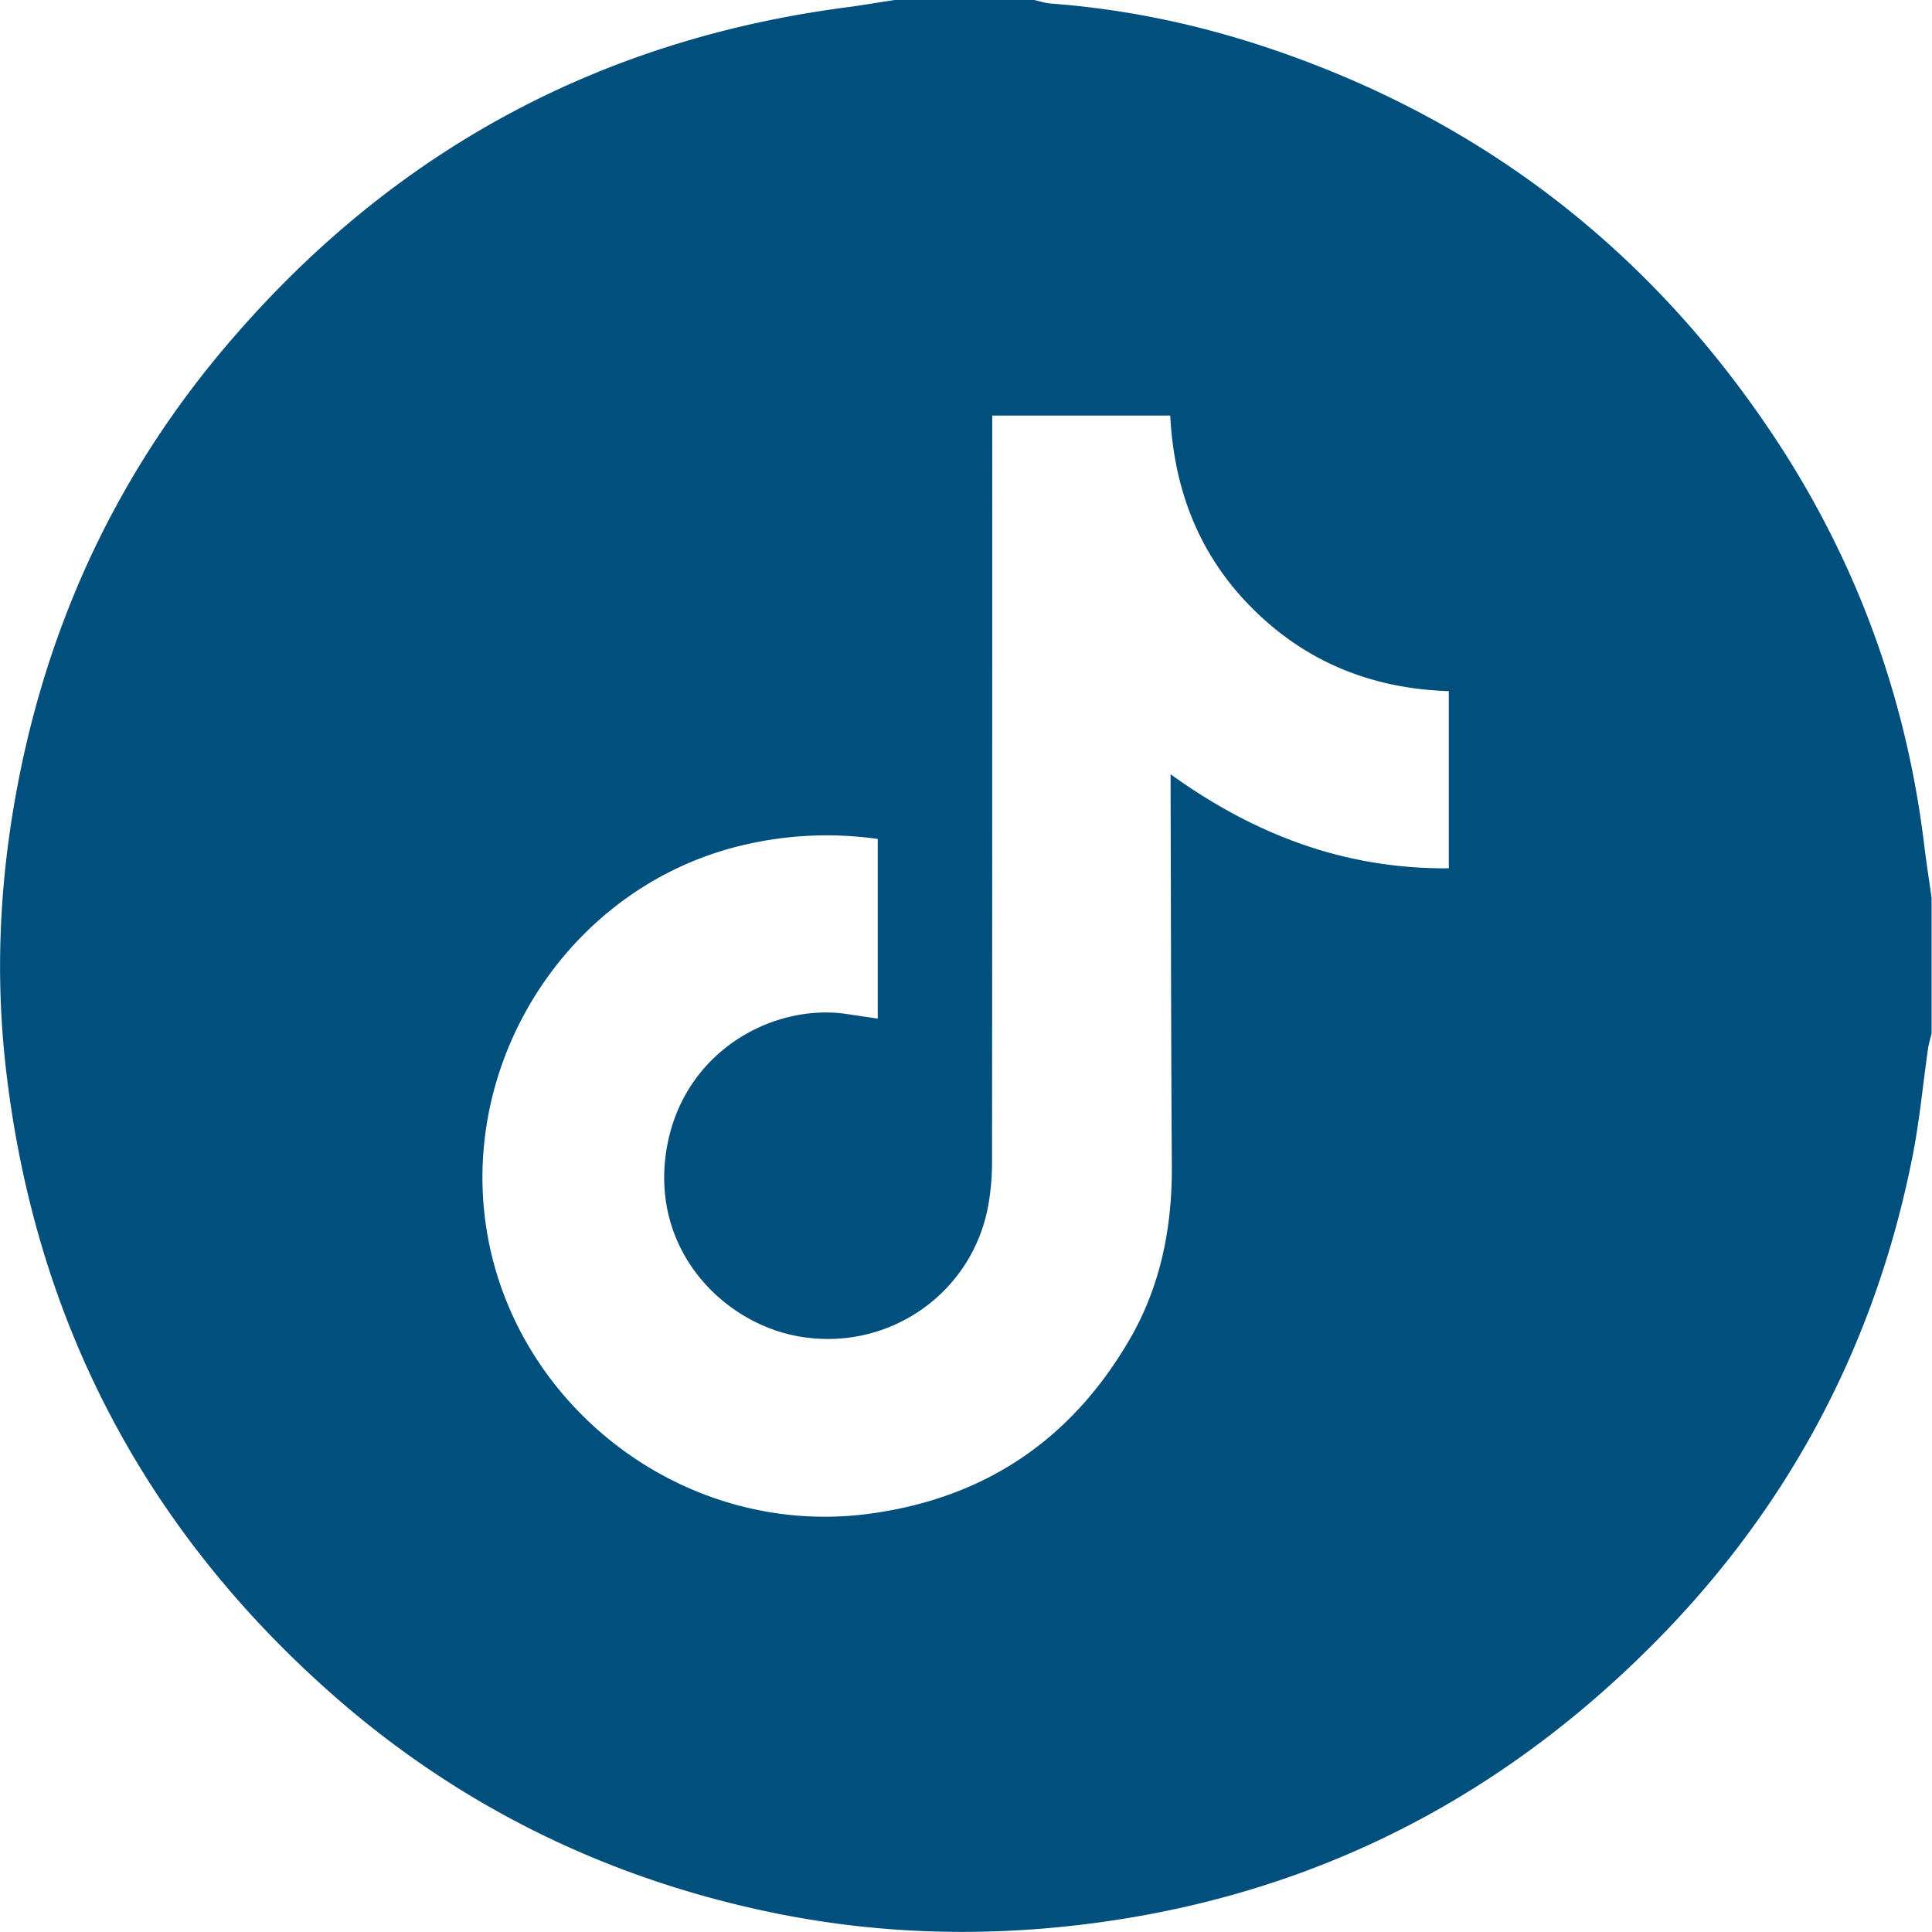 <svg xmlns="http://www.w3.org/2000/svg" width="50" height="50" fill="none"><rect id="backgroundrect" width="100%" height="100%" x="0" y="0" fill="none" stroke="none"/>
    
    <defs>
        <clipPath id="ifzcznnsla">
            <path fill="#fff" d="M0 0h50v50H0z" id="svg_1"/>
        </clipPath>
    </defs>
<g class="currentLayer" style=""><title>Layer 1</title><g clip-path="url(#ifzcznnsla)" id="svg_2" class="selected" fill="#004f7d" fill-opacity="1">
        <path d="M23.155 0h3.61c.14.032.284.08.422.091 1.937.144 3.82.54 5.654 1.156 5.44 1.83 9.762 5.141 12.965 9.893 2.204 3.269 3.536 6.88 4.001 10.802.054.434.123.867.182 1.295v3.515c-.032.123-.07.252-.09.375-.134.93-.22 1.873-.402 2.793-.984 4.986-3.305 9.283-6.921 12.835-4.295 4.233-9.473 6.63-15.5 7.149-2.45.208-4.873.07-7.27-.444-4.177-.894-7.905-2.724-11.125-5.538C3.749 39.604.893 34.157.15 27.63c-.268-2.35-.166-4.703.256-7.041.77-4.28 2.514-8.117 5.29-11.45 4.247-5.094 9.67-8.106 16.271-8.957.396-.054.792-.123 1.188-.182zm2.524 10.754v.605c0 6.233 0 12.461-.005 18.694 0 .327-.021.648-.07.969-.337 2.413-2.61 4.007-4.99 3.553-1.915-.364-3.77-2.226-3.37-4.794.401-2.563 2.77-3.842 4.712-3.532l.76.113v-4.65a9.407 9.407 0 0 0-3.466.155c-4.744 1.102-7.713 6.062-6.488 10.765 1.091 4.18 5.253 7.143 9.735 6.544 2.99-.401 5.23-1.915 6.74-4.516.801-1.38 1.1-2.894 1.09-4.489-.021-3.173-.021-6.345-.032-9.518v-.615c2.198 1.583 4.536 2.455 7.2 2.434v-4.585c-1.963-.065-3.659-.733-5.05-2.109-1.396-1.375-2.059-3.076-2.16-5.024h-4.606z" fill="#004f7d" id="svg_3" fill-opacity="1"/>
    </g></g></svg>